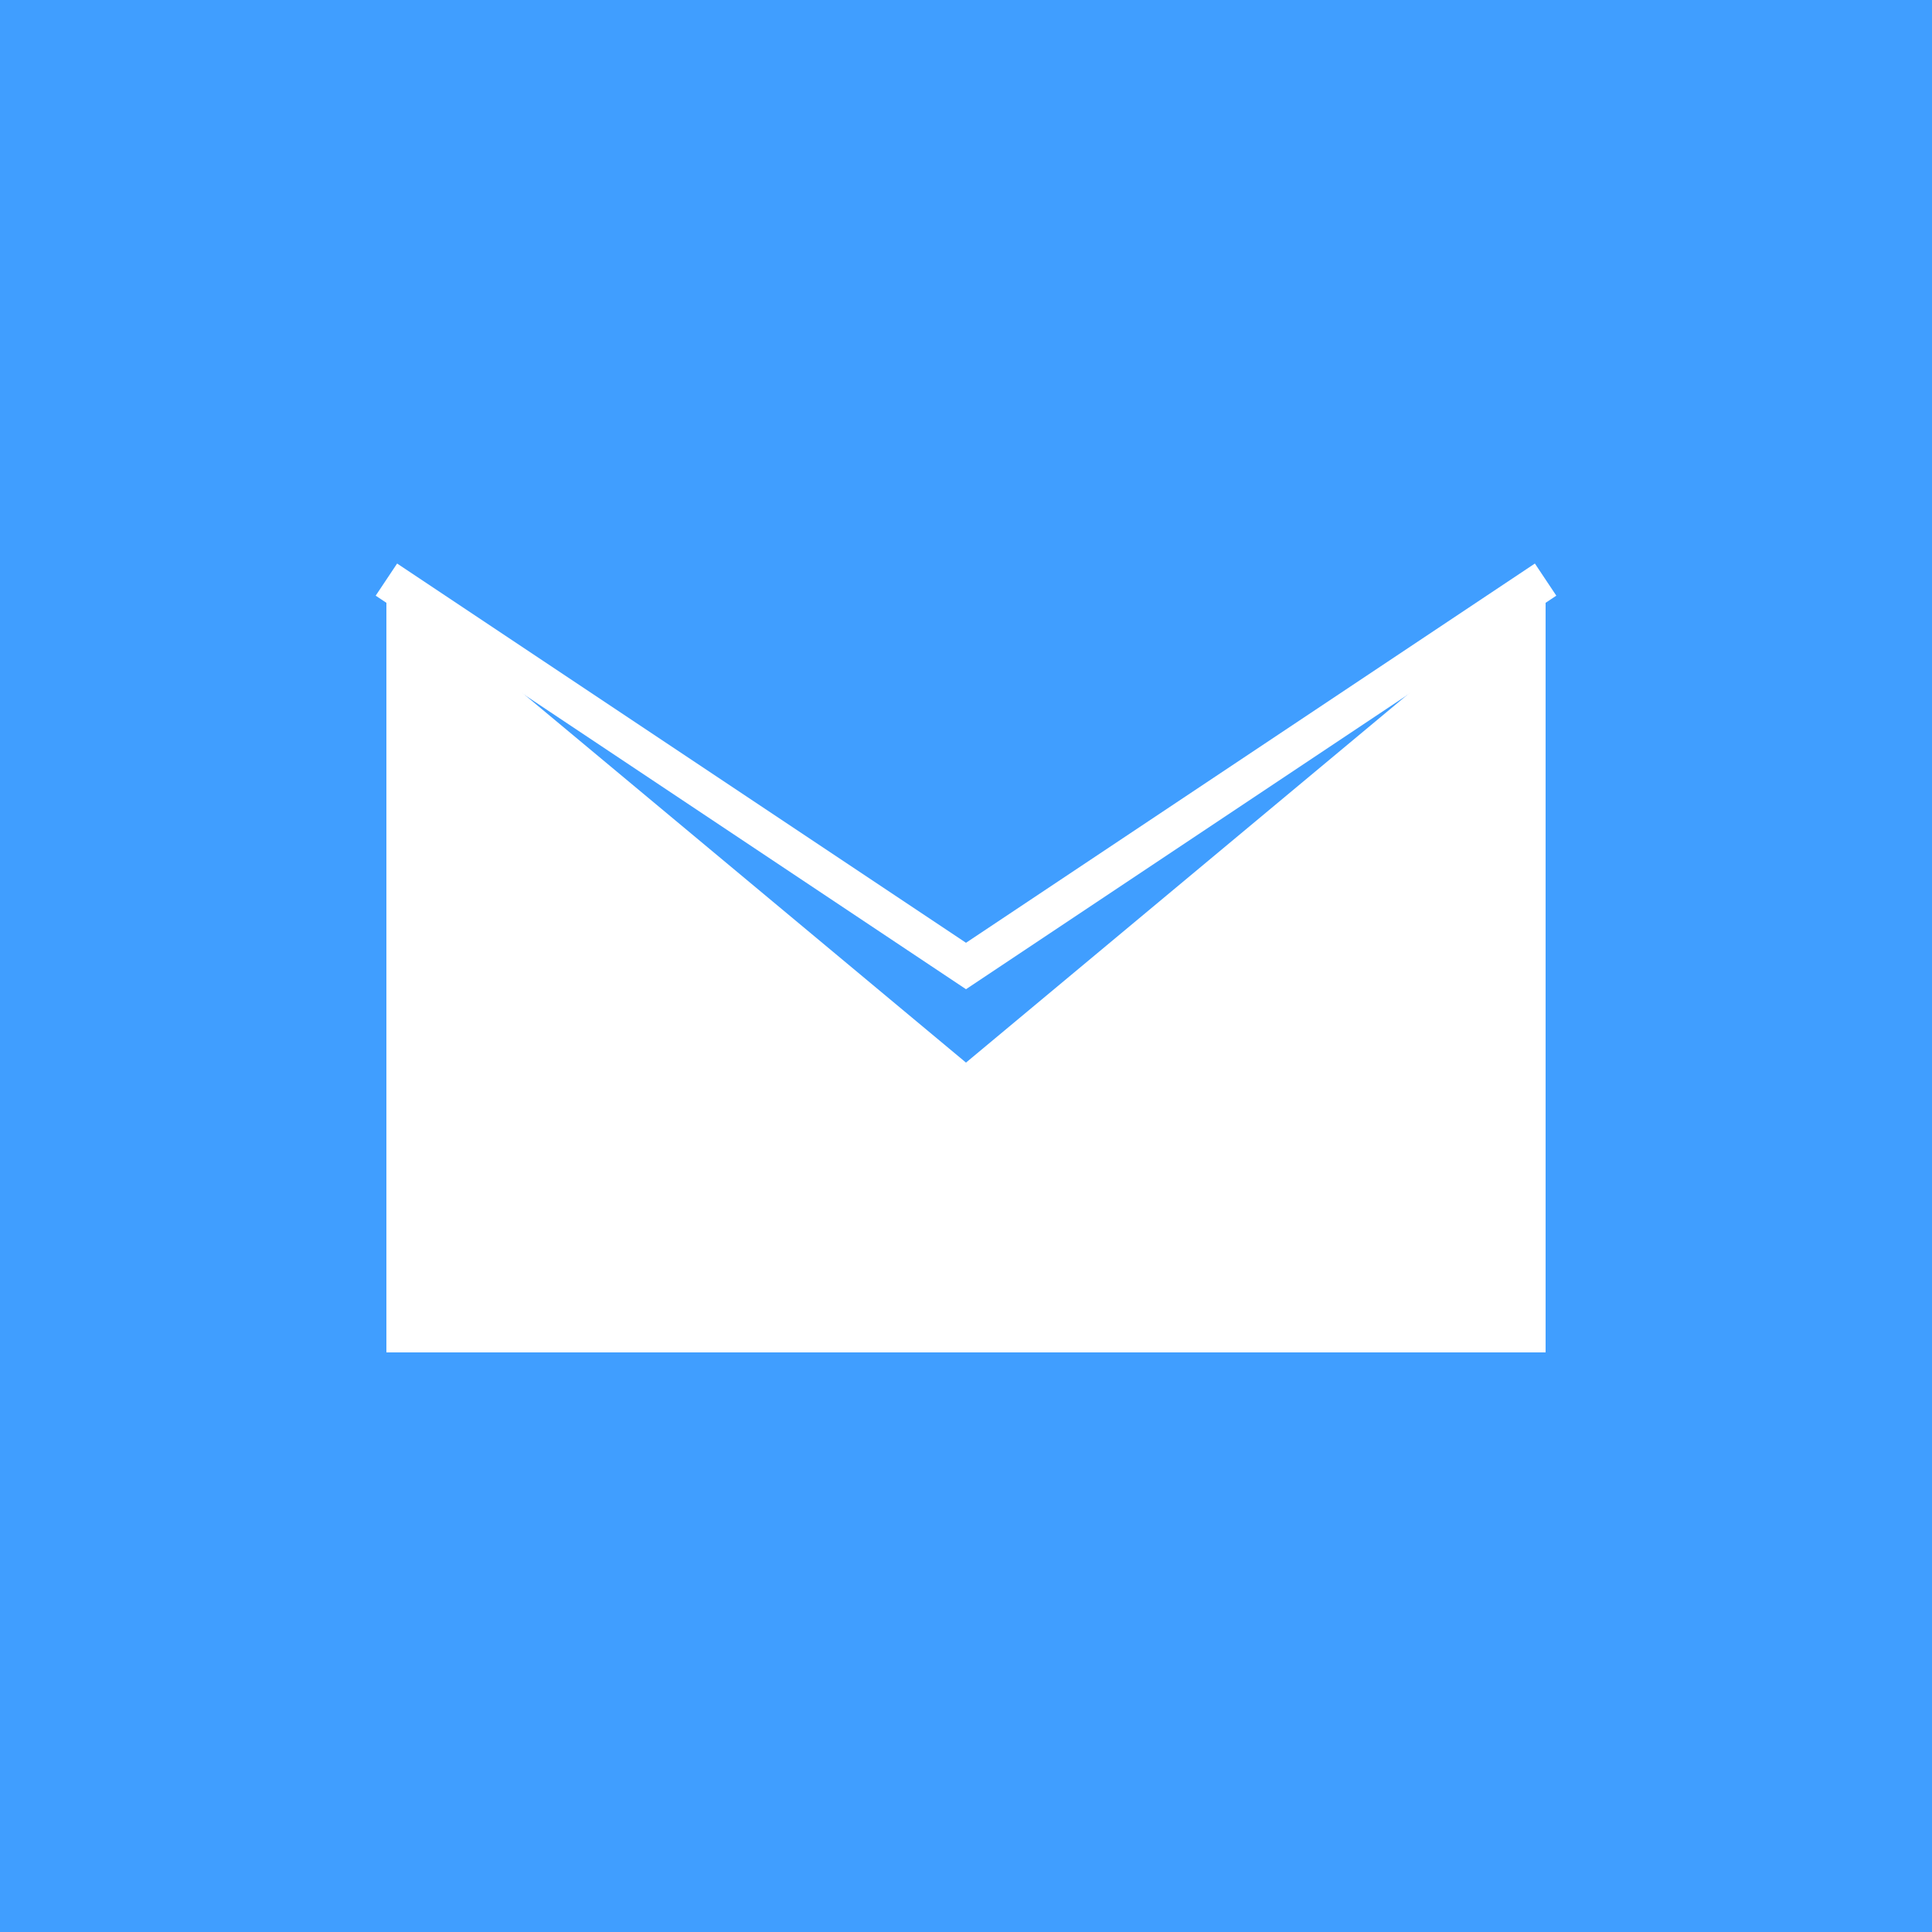 <svg xmlns="http://www.w3.org/2000/svg" viewBox="0 0 100 100">
  <rect width="100" height="100" fill="#409eff"/>
  <path d="M20 30 L50 55 L80 30 L80 70 L20 70 Z" fill="white"/>
  <path d="M20 30 L50 50 L80 30" stroke="white" stroke-width="2" fill="none"/>
</svg>